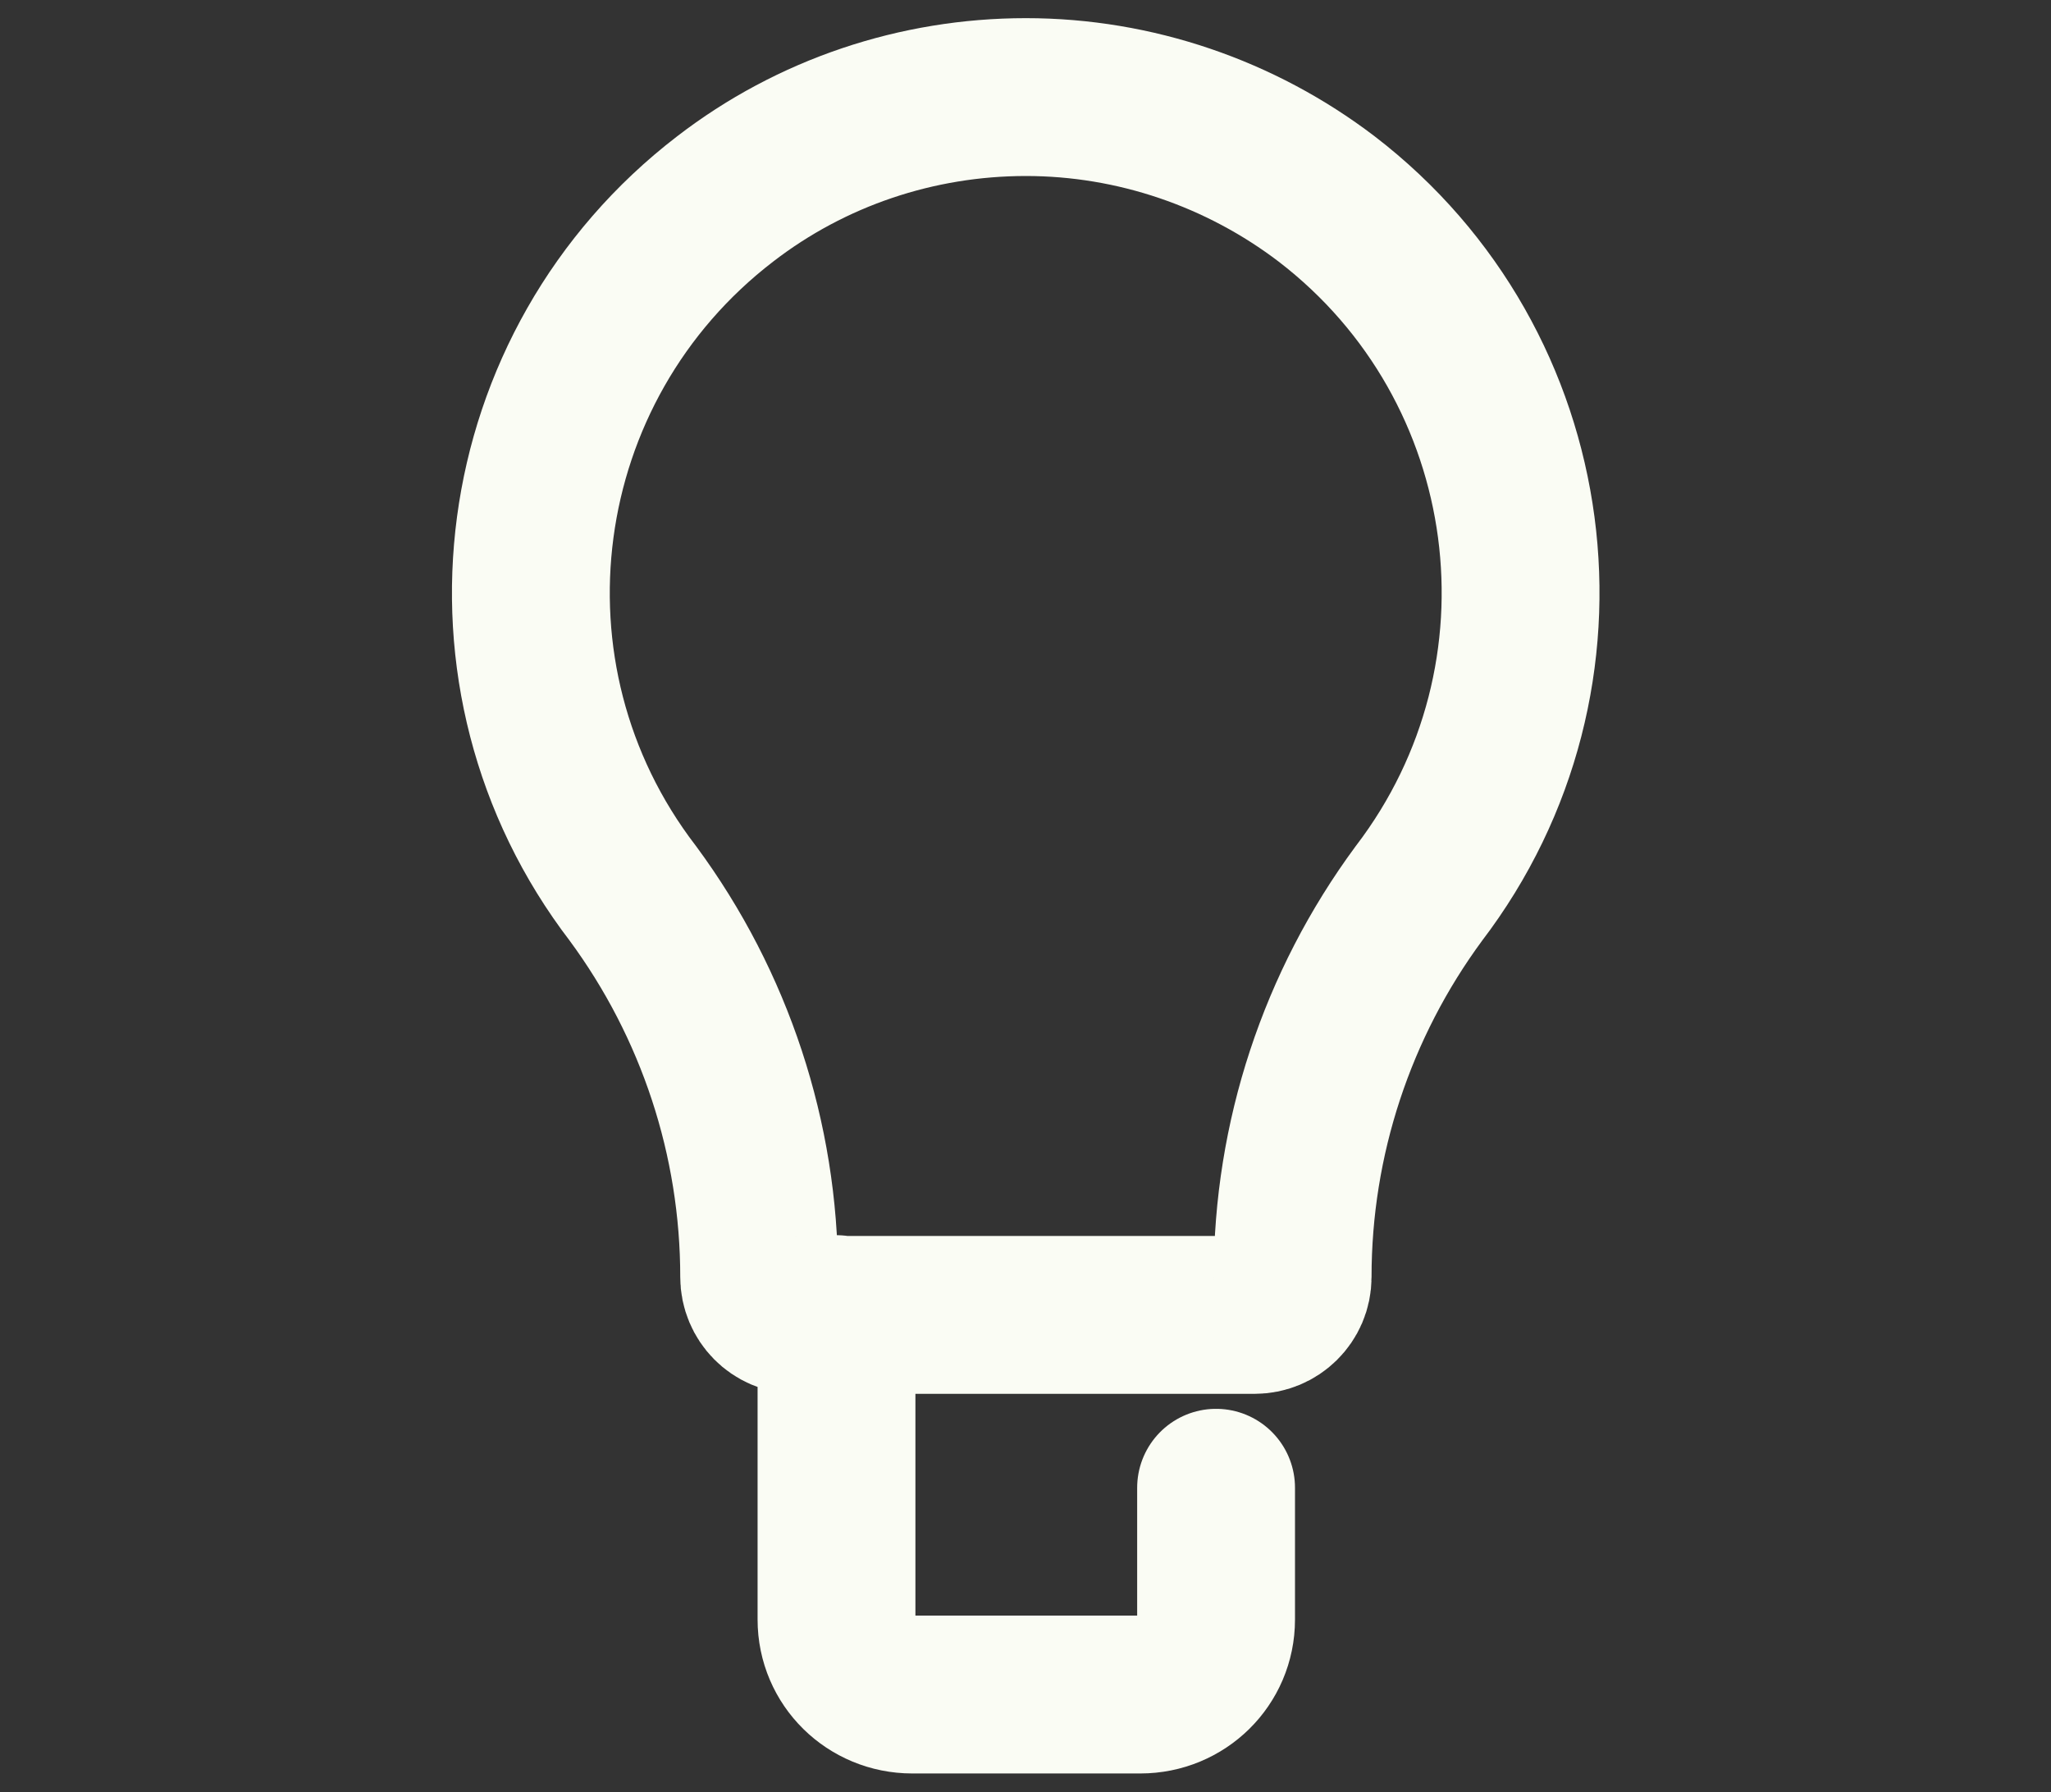 <?xml version="1.0" encoding="UTF-8"?> <svg xmlns="http://www.w3.org/2000/svg" id="Layer_1" viewBox="0 0 25.99 22.71"><rect x="0" y="0" width="25.99" height="22.71" fill="#333333" stroke="none"/><defs><style>.cls-1{fill:none;stroke:#fafcf4;stroke-linecap:round;stroke-linejoin:round;stroke-width:2px;}</style></defs><g id="Group_1118"><g id="Group_1117"><path id="Path_3827" class="cls-1" d="M12.15,16.66h-2.05c-.27,0-.48-.22-.48-.48h0c0-1.75-.56-3.45-1.6-4.86-2.11-2.75-1.58-6.69,1.17-8.8,1.09-.84,2.43-1.29,3.81-1.29,1.38,0,2.72.46,3.81,1.29,2.75,2.11,3.27,6.05,1.17,8.8-1.04,1.41-1.6,3.11-1.6,4.86h0c0,.27-.22.48-.48.48h-2.05s-1.69,0-1.69,0ZM15.41,18.85v1.66s0,0,0,.01c0,.53-.43.95-.96.95h-2.89c-.53,0-.96-.42-.96-.95,0,0,0,0,0-.01v-3.86"></path></g></g></svg> 
